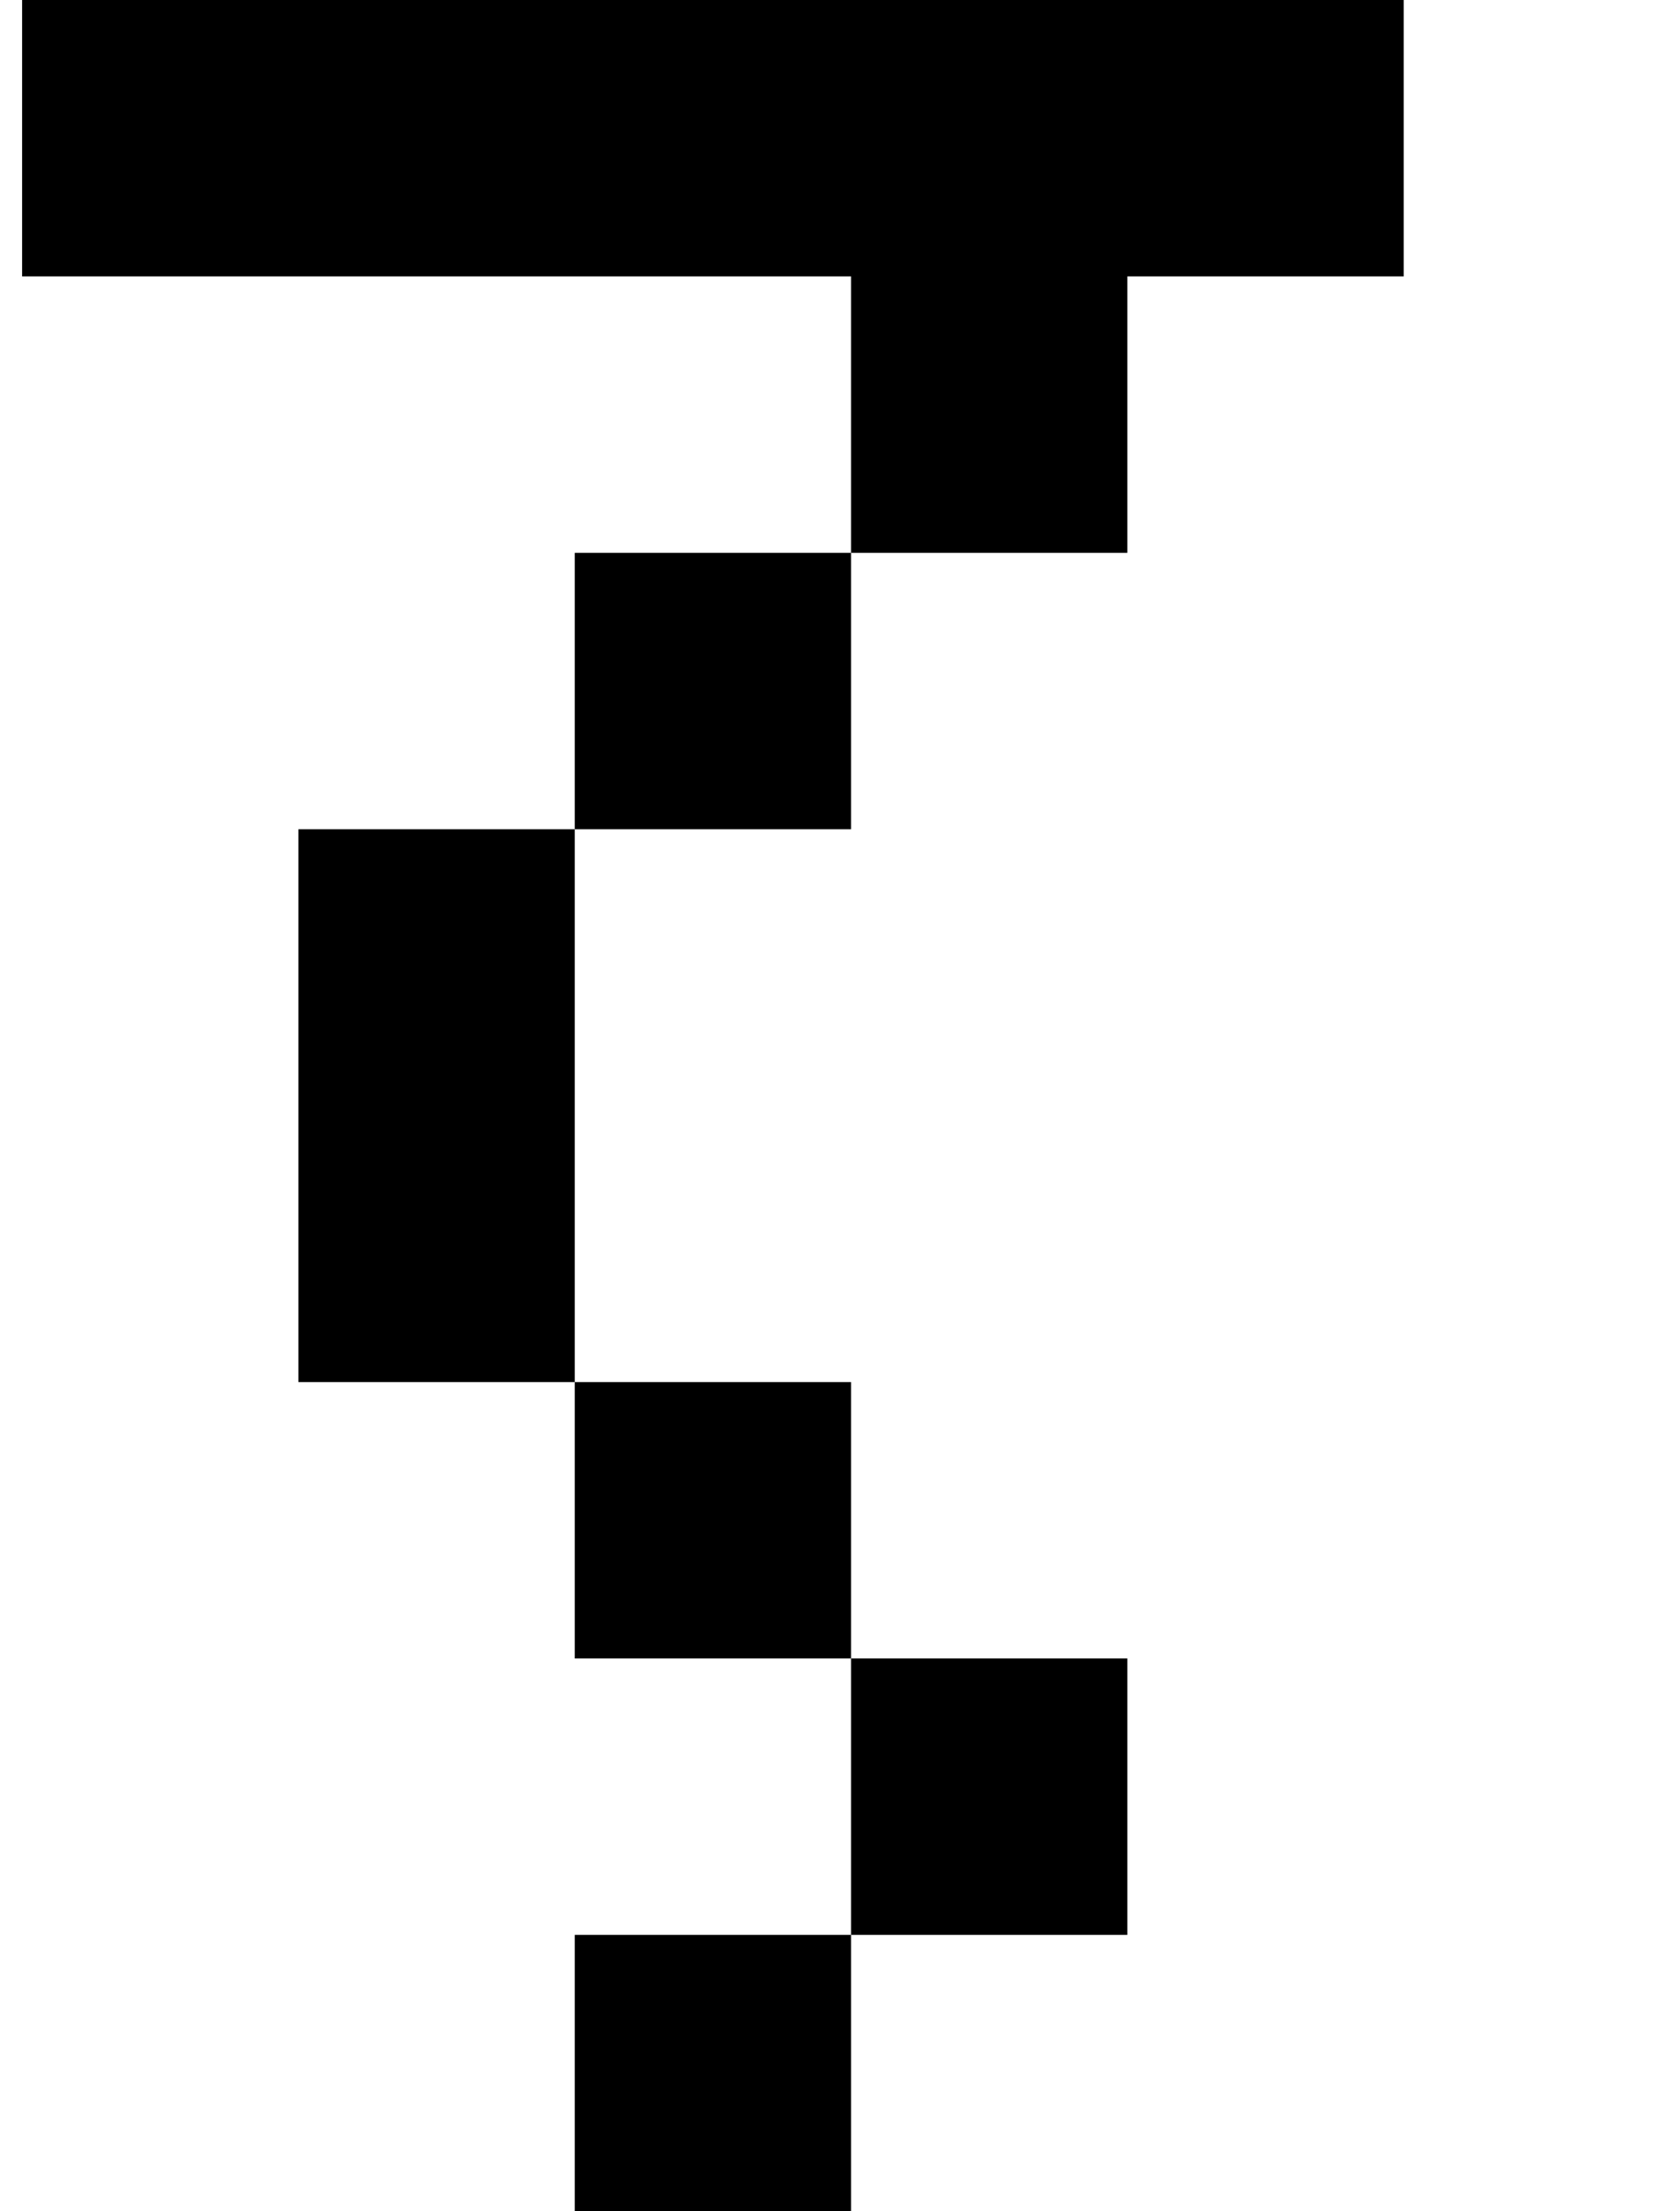 <?xml version="1.0" standalone="no"?>
<!DOCTYPE svg PUBLIC "-//W3C//DTD SVG 1.1//EN" "http://www.w3.org/Graphics/SVG/1.1/DTD/svg11.dtd" >
<svg xmlns="http://www.w3.org/2000/svg" xmlns:xlink="http://www.w3.org/1999/xlink" version="1.1" viewBox="-10 0 760 1000">
   <path fill="currentColor"
d="M250 1000v-125h125v125h-125zM375 875v-125h125v125h-125zM375 750h-125v-125h125v125zM250 625h-125v-125v-125h125v125v125zM250 375v-125h125v125h-125zM375 250v-125h-125h-125h-125v-125h125h125h125h125h125v125h-125v125h-125z" />
</svg>
